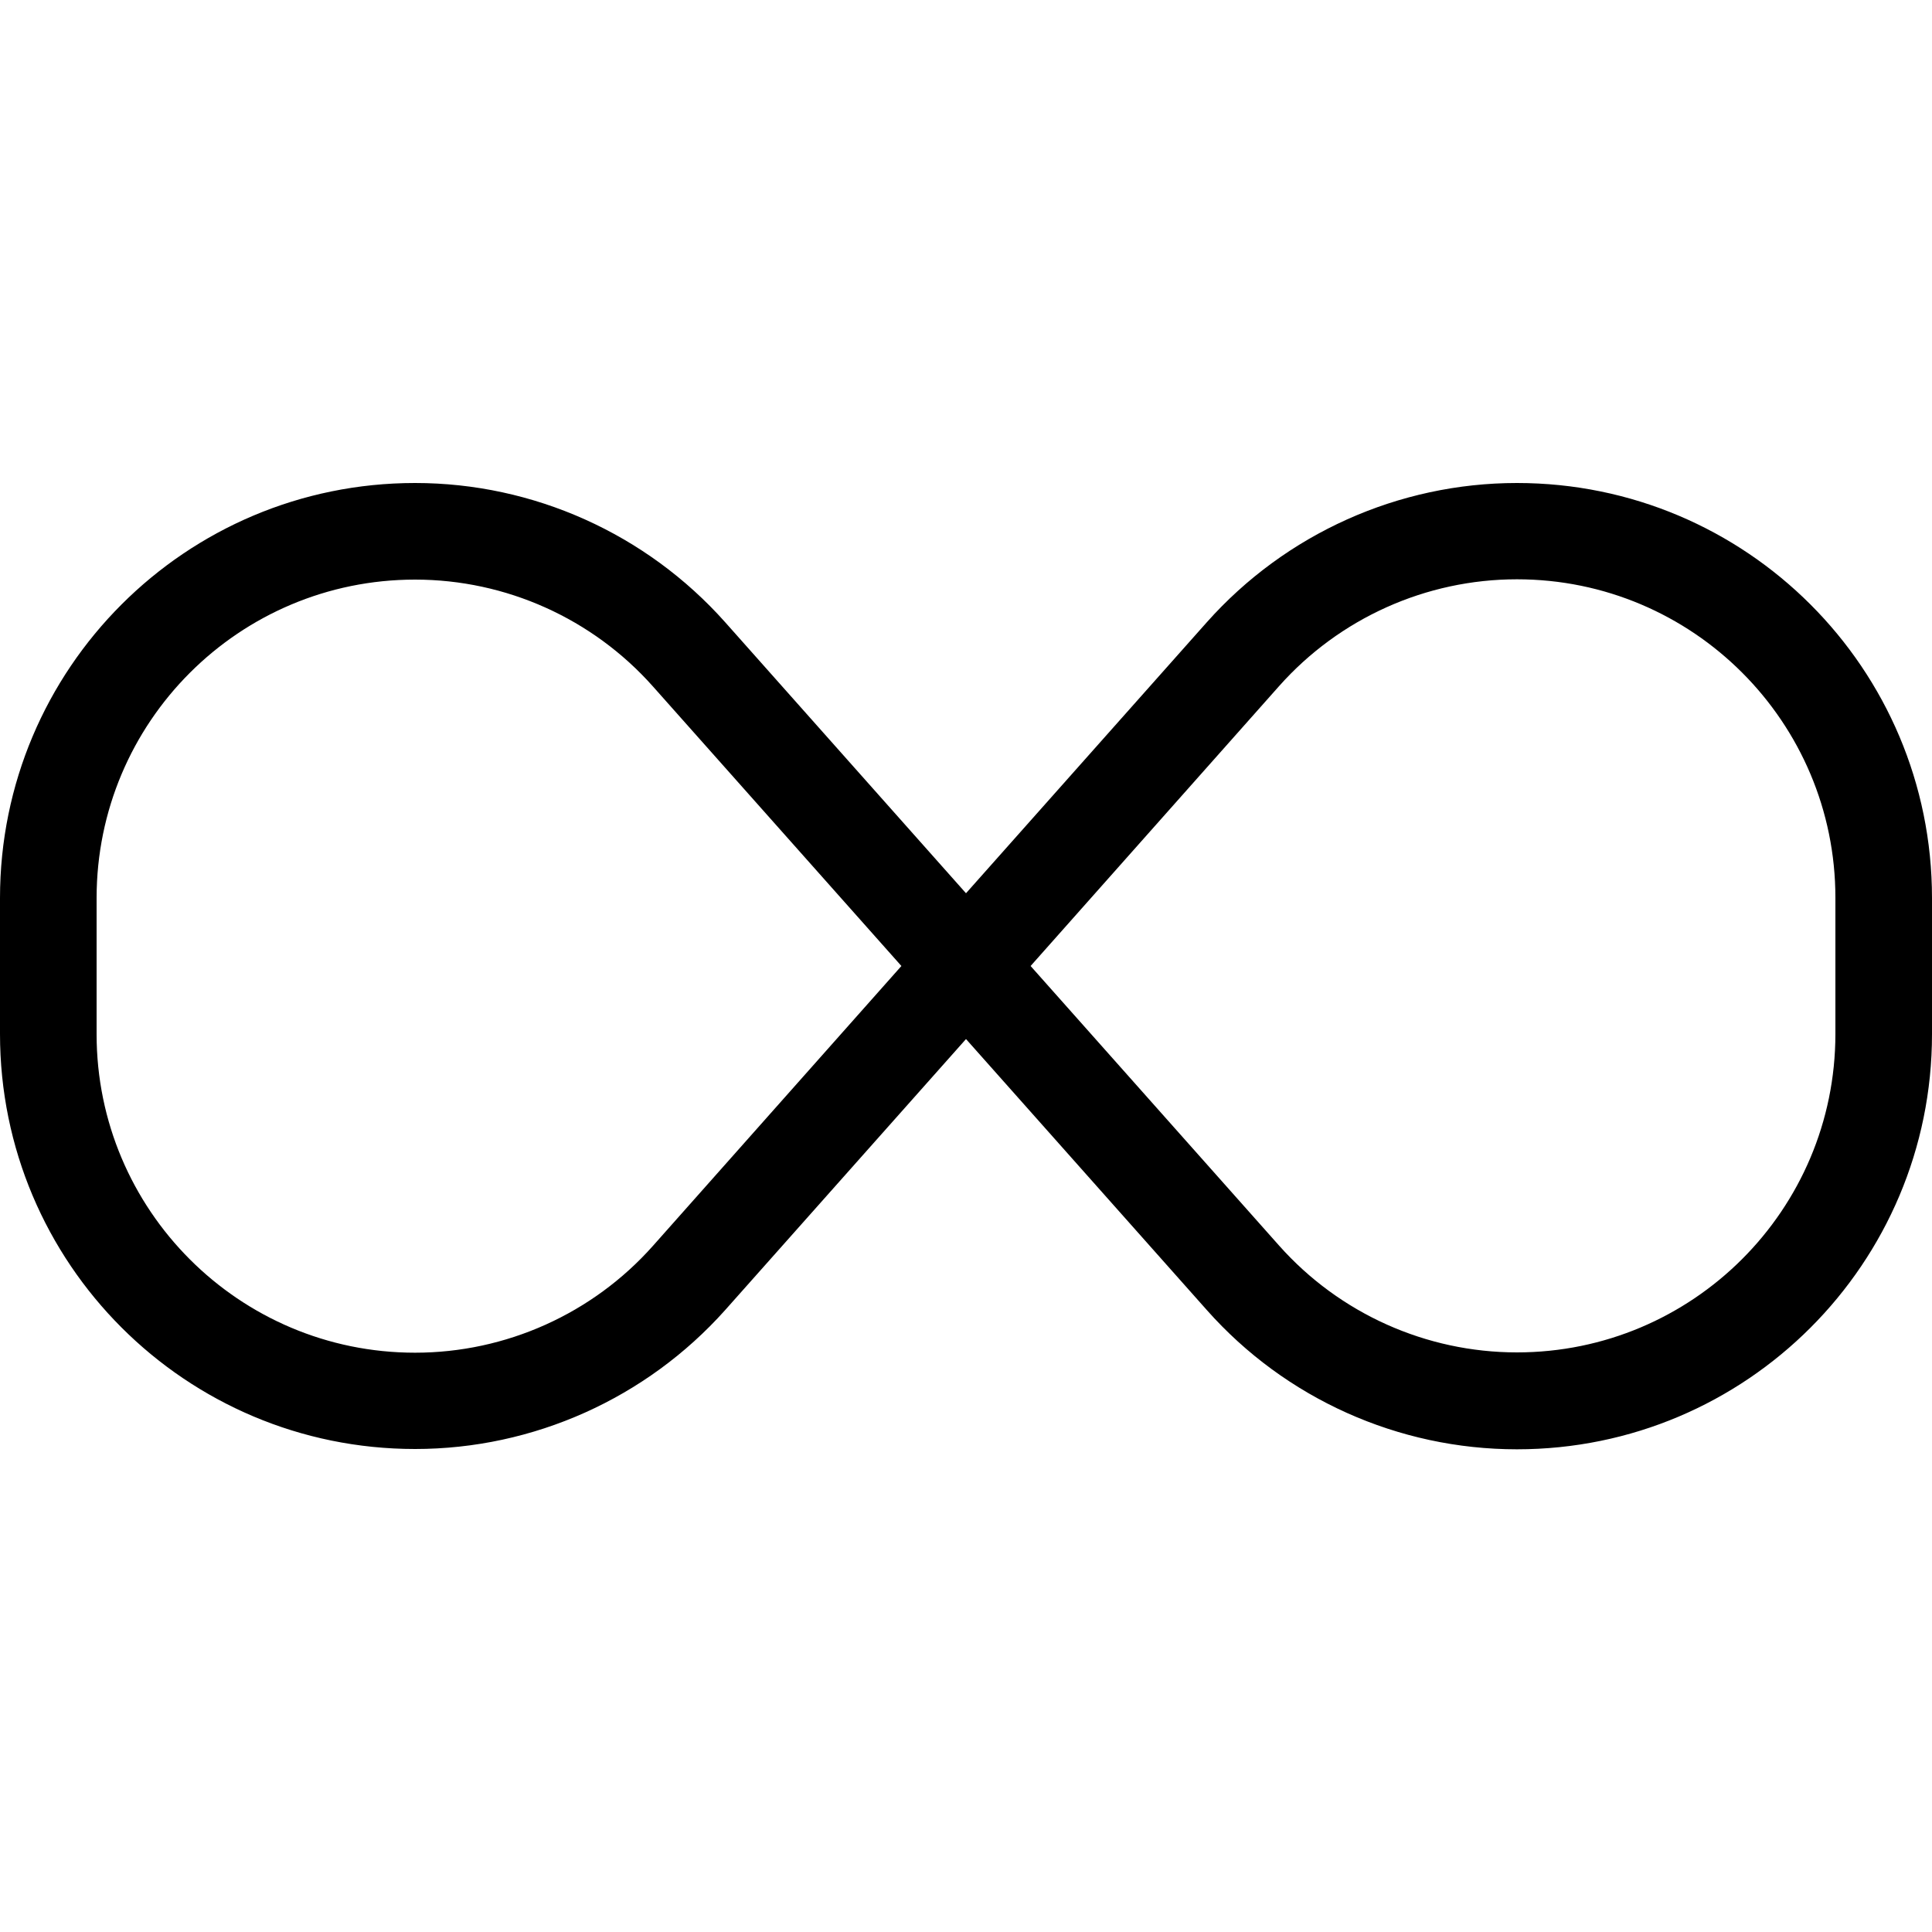 <svg xmlns="http://www.w3.org/2000/svg" viewBox="0 0 640 640"><!--! Font Awesome Pro 7.1.0 by @fontawesome - https://fontawesome.com License - https://fontawesome.com/license (Commercial License) Copyright 2025 Fonticons, Inc. --><path fill="currentColor" d="M0 297.5C0 221.5 61.5 160 137.5 160C176.7 160 214.1 176.8 240.2 206.1L320 295.9L399.8 206.1C425.9 176.8 463.3 160 502.5 160C578.5 160 640 221.5 640 297.5L640 342.6C640 418.5 578.5 480.1 502.5 480.1C463.2 480.1 425.8 463.3 399.8 434L320 344.2L240.2 434C214.1 463.2 176.7 480 137.5 480C61.5 480 0 418.5 0 342.5L0 297.4zM298.6 320L216.3 227.4C196.3 204.9 167.6 192 137.5 192C79.2 192 32 239.2 32 297.5L32 342.6C32 400.8 79.2 448.1 137.5 448.1C167.6 448.1 196.3 435.2 216.3 412.7L298.6 320zM341.4 320L423.7 412.6C443.7 435.1 472.4 448 502.5 448C560.7 448 608 400.8 608 342.5L608 297.4C608 239.2 560.8 191.9 502.5 191.9C472.4 191.9 443.7 204.8 423.7 227.3L341.4 320z"/></svg>